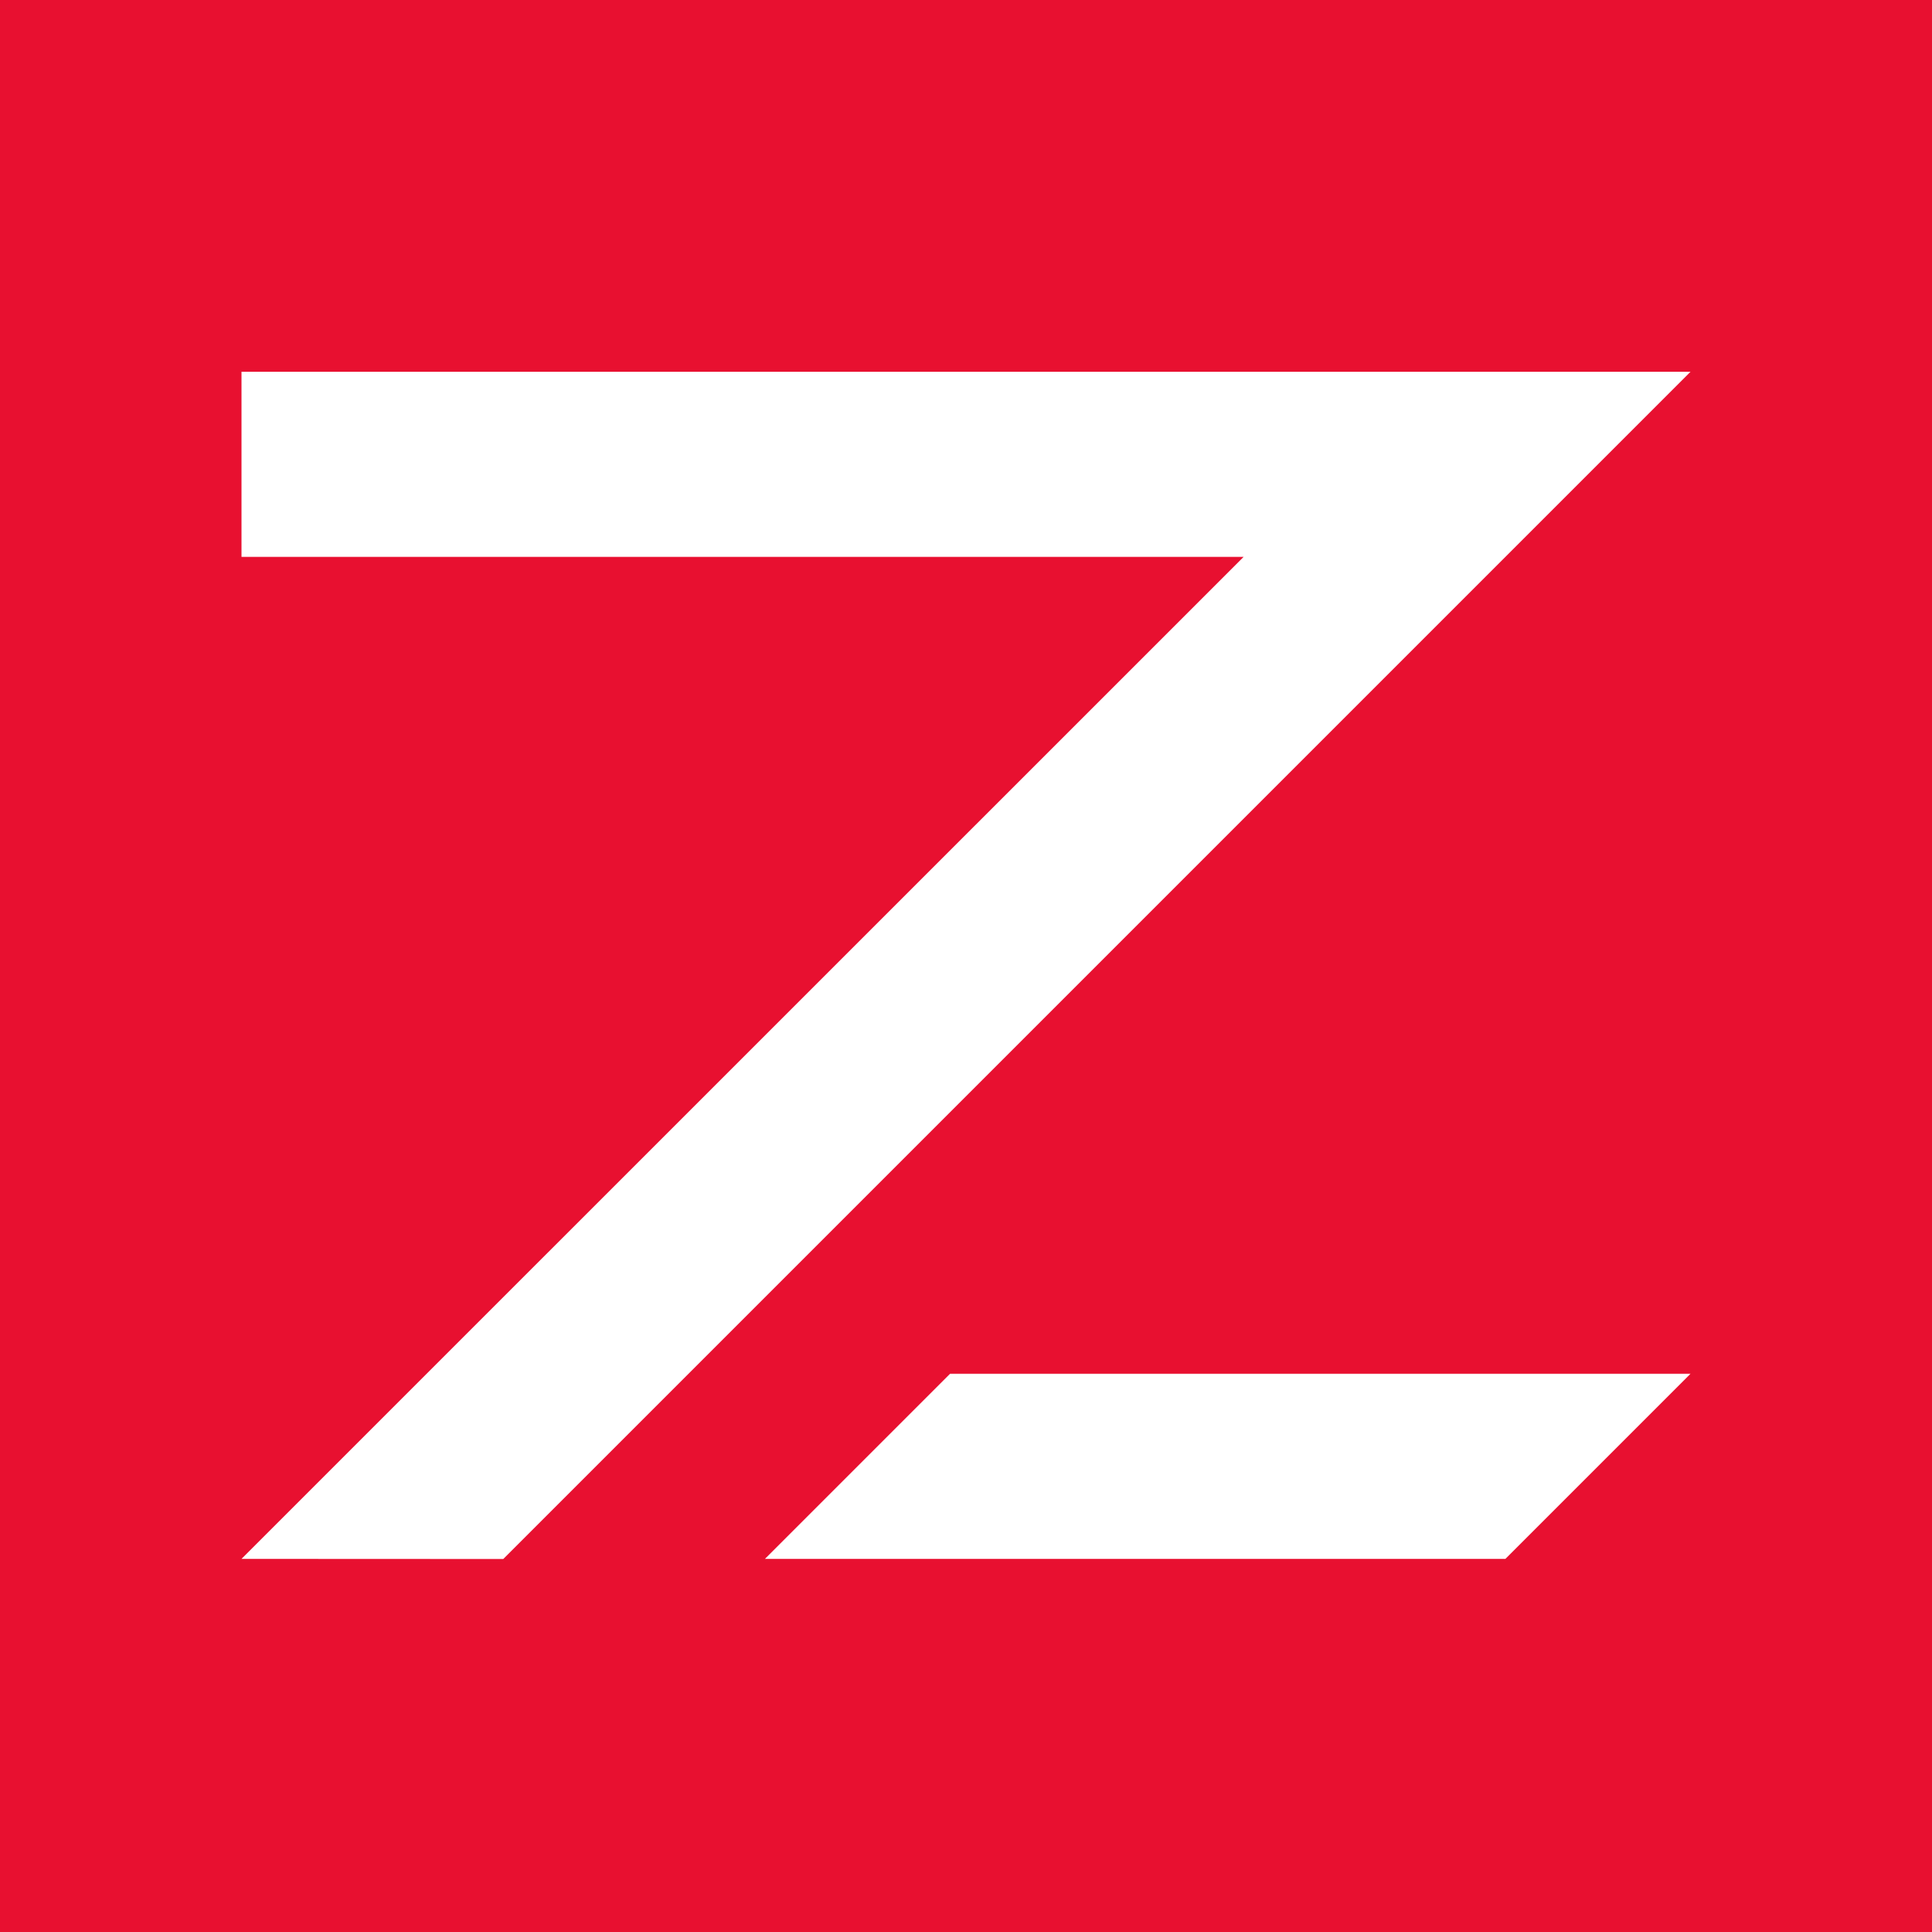<svg viewBox="0 0 16 16" xmlns="http://www.w3.org/2000/svg"><rect width="16" height="16" fill="#e81030"/><g fill="#fff"><path d="m2 12.91 8.299-8.298H2V3.079h12l-9.832 9.832z"/><path d="m6.335 12.91 1.533-1.533H14l-1.533 1.533z"/></g></svg>
